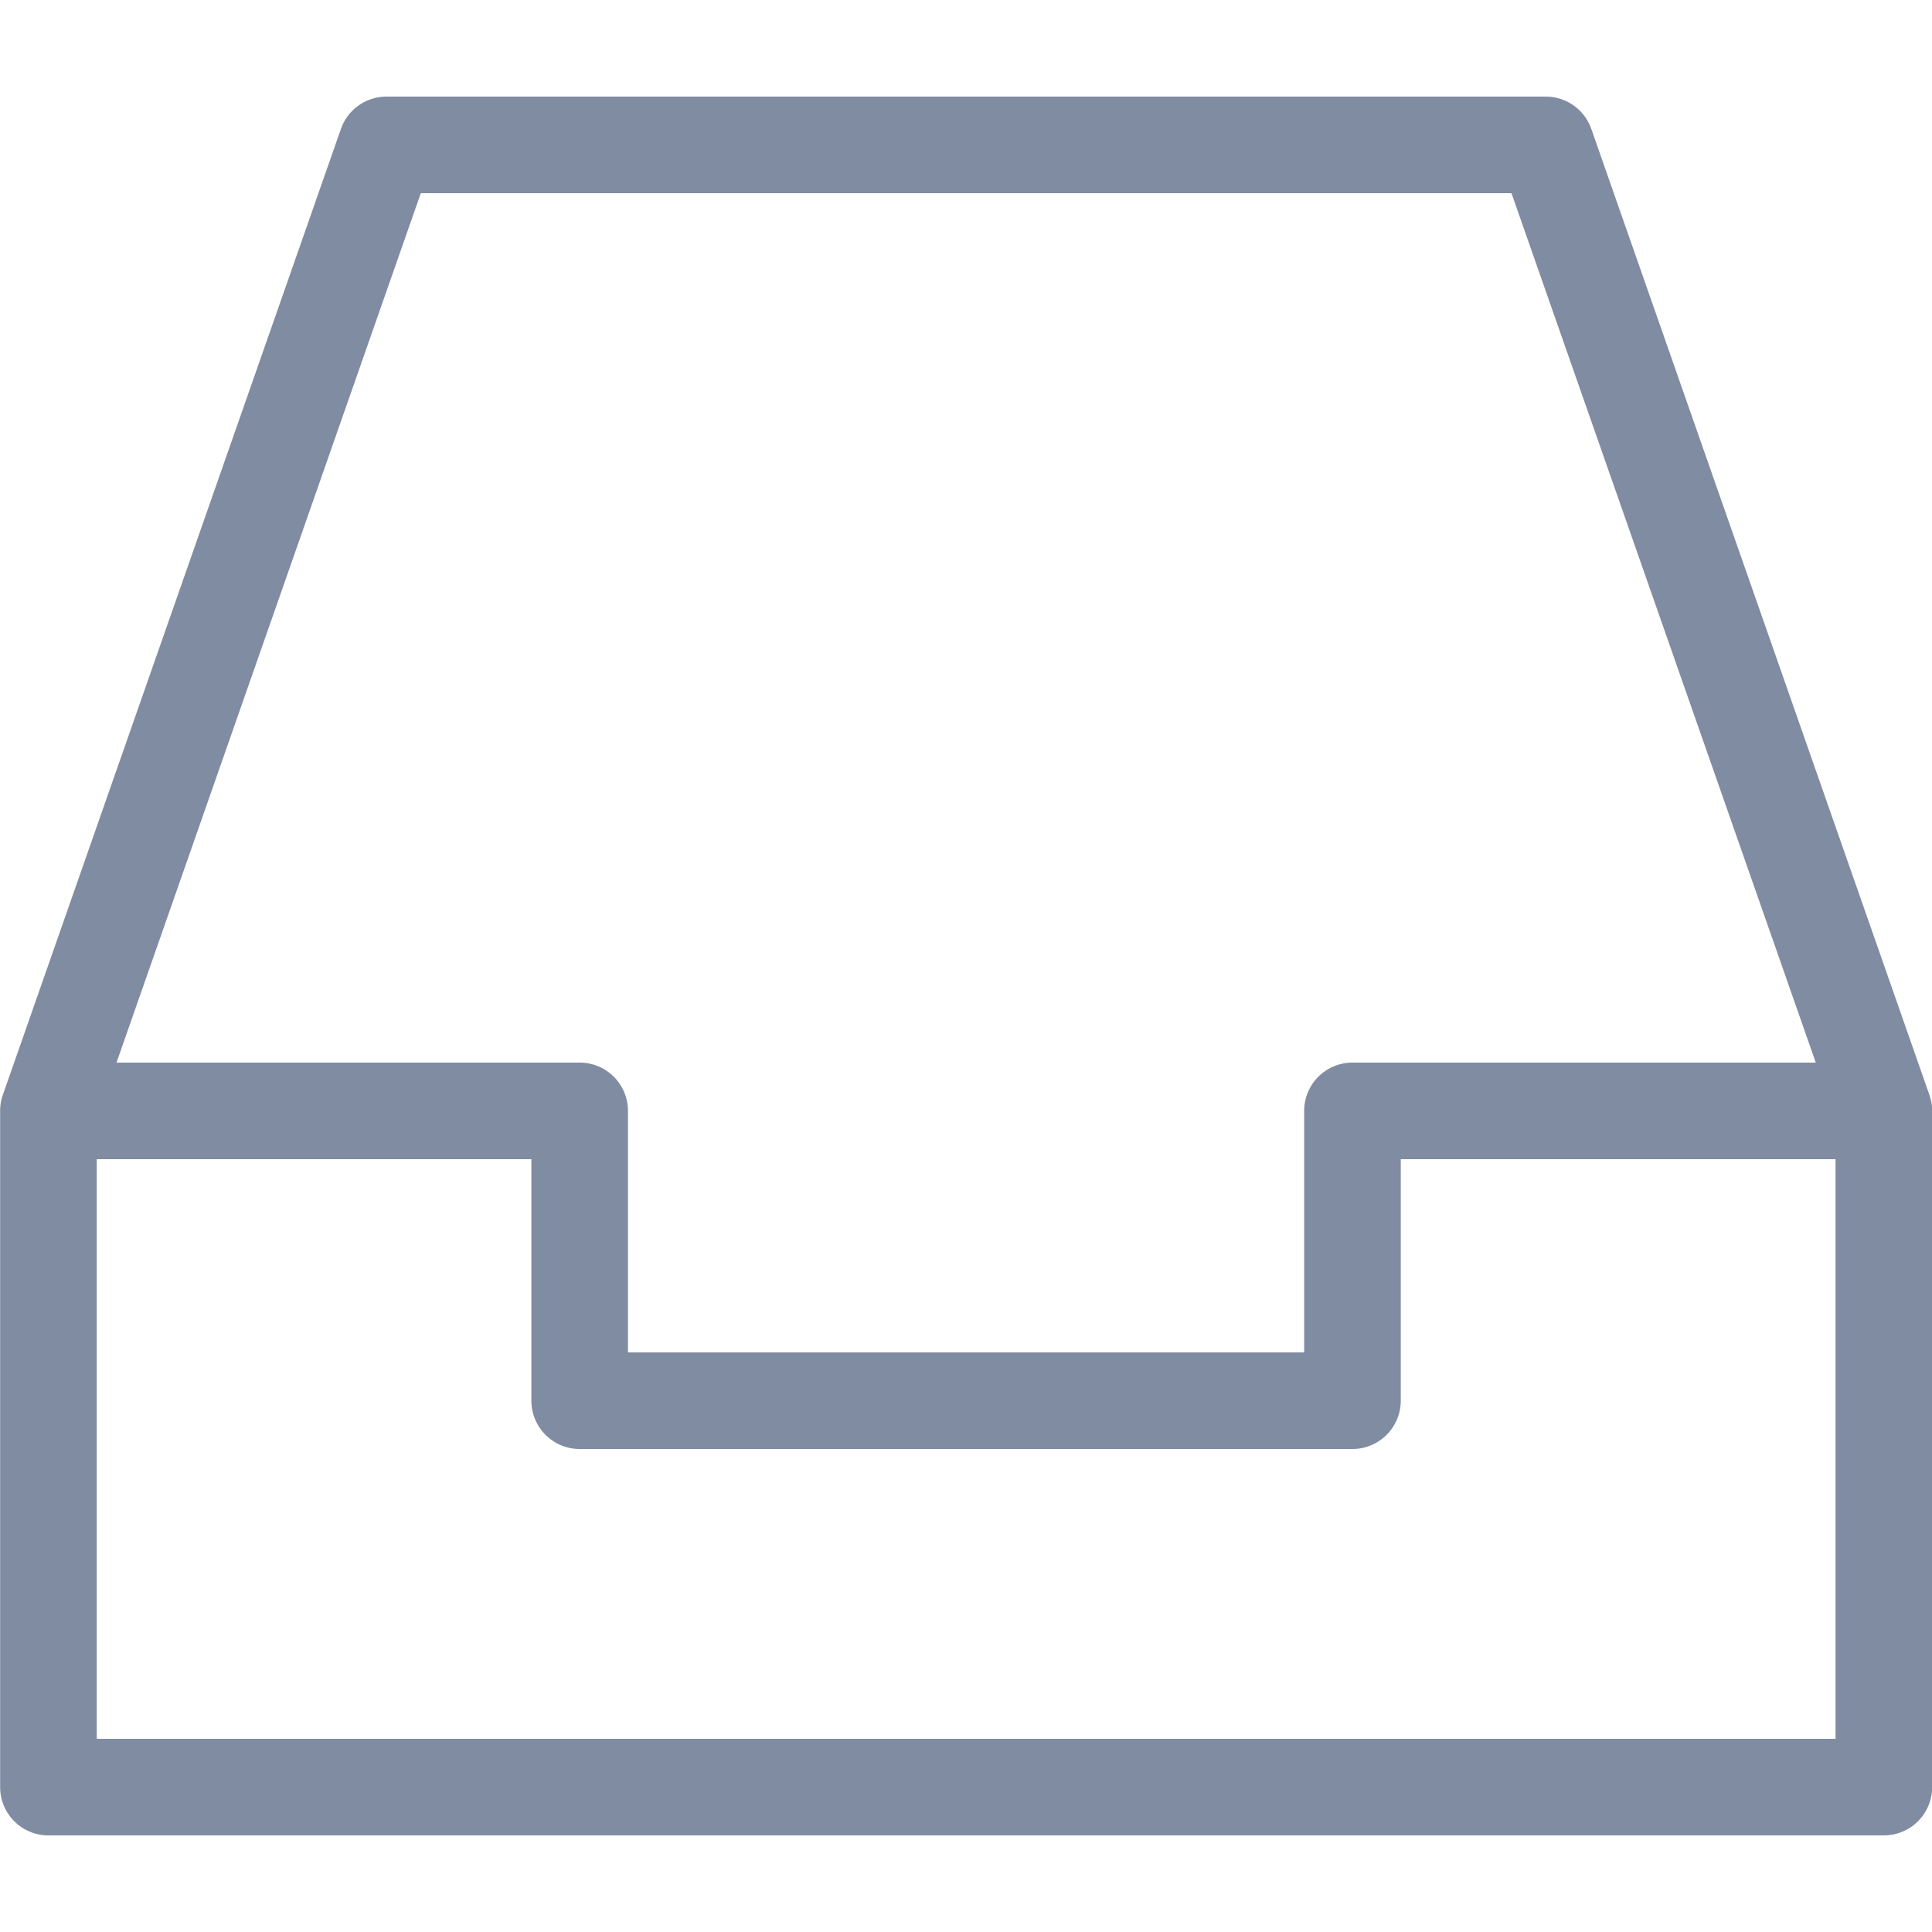 <svg xmlns="http://www.w3.org/2000/svg" width="56" height="56" fill="none"><g clip-path="url(#a)"><path fill="#808CA2" fill-rule="evenodd" d="M11.204 2.8a1.4 1.4 0 0 0-1.322.937l-9.8 28a1.4 1.4 0 0 0-.078.463v19.6a1.4 1.4 0 0 0 1.4 1.4h53.2a1.4 1.4 0 0 0 1.4-1.4V32.2a1.4 1.4 0 0 0-.079-.463l-9.8-28a1.4 1.4 0 0 0-1.321-.937zm-7.827 28 8.82-25.2h31.614l8.82 25.2H39.202a1.4 1.4 0 0 0-1.4 1.4v7h-19.6v-7a1.4 1.4 0 0 0-1.4-1.4zm-.573 2.8v16.8h50.4V33.6H40.602v7a1.4 1.4 0 0 1-1.4 1.4h-22.4a1.4 1.4 0 0 1-1.4-1.4v-7z" clip-rule="evenodd"/></g><defs><clipPath id="a"><path fill="#fff" d="M0 0h56v56H0z"/></clipPath></defs></svg>